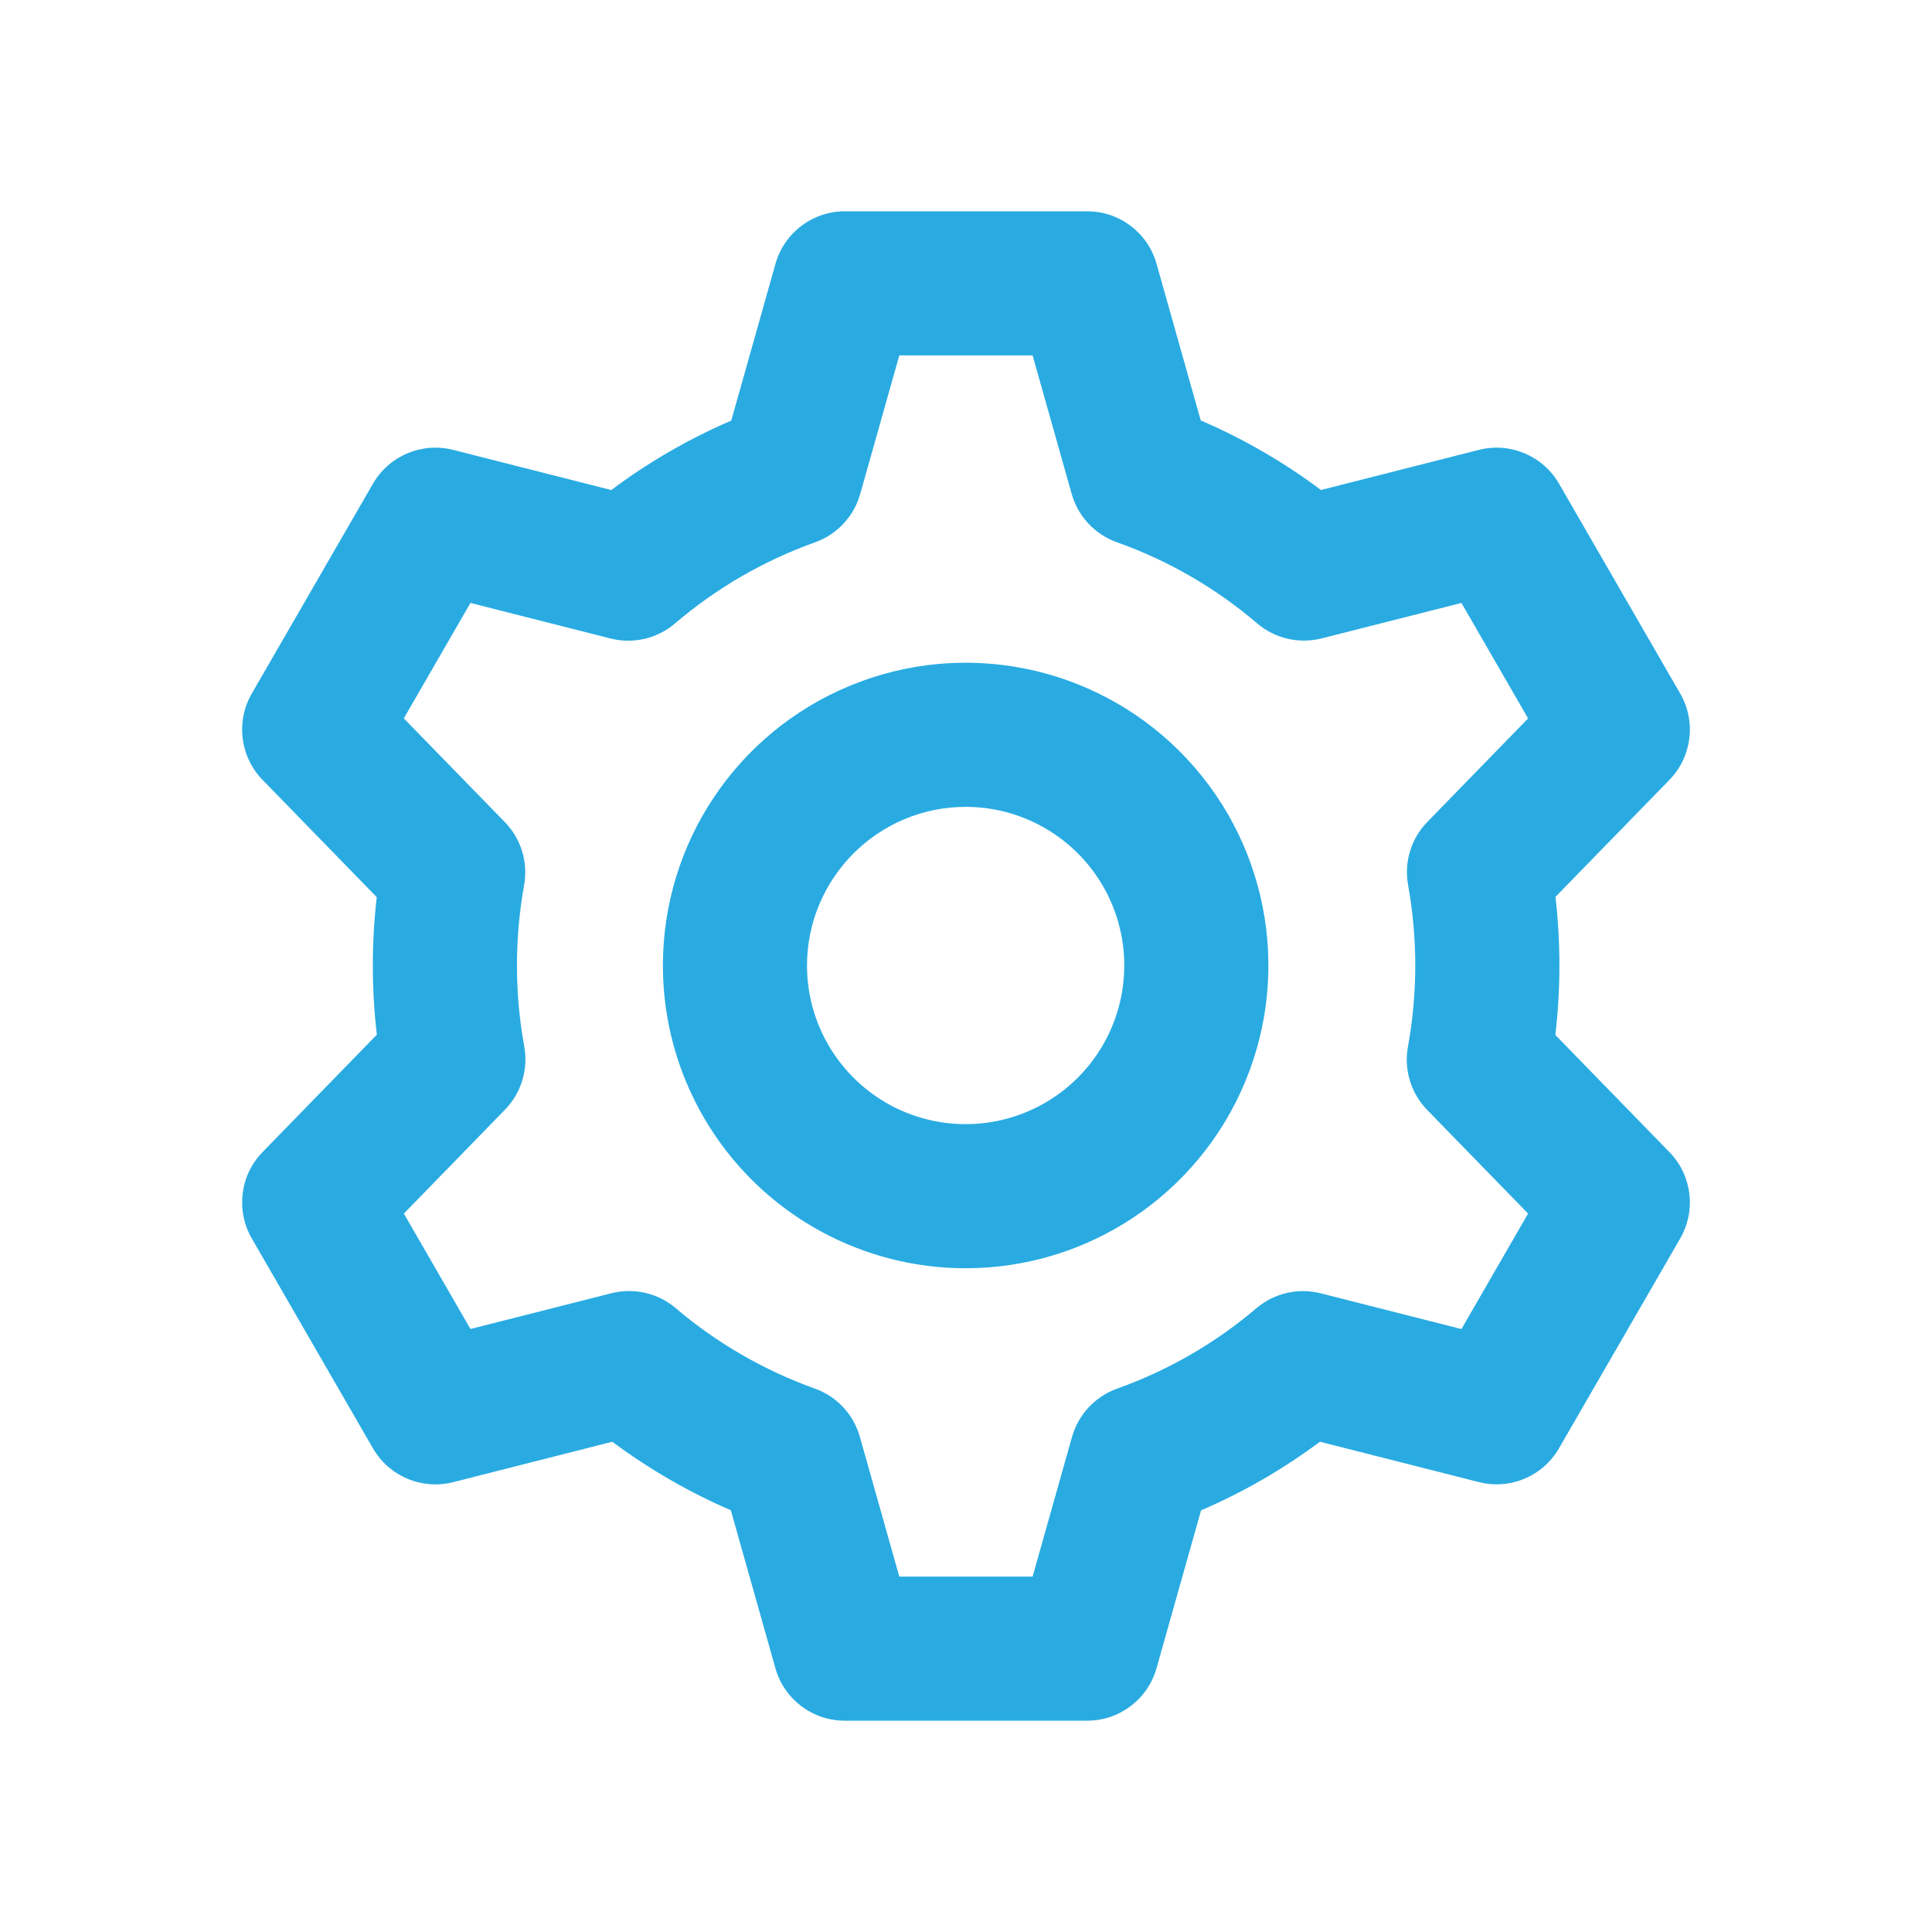<?xml version="1.0" encoding="UTF-8"?>
<svg xmlns="http://www.w3.org/2000/svg" width="1024" height="1024" version="1.1" viewBox="0 0 1024 1024">
  <defs>
    <style>
      .cls-1 {
        fill: #29abe2;
      }
    </style>
  </defs>
  <!-- Generator: Adobe Illustrator 28.6.0, SVG Export Plug-In . SVG Version: 1.2.0 Build 709)  -->
  <g>
    <g id="maintenance-logo">
      <path class="cls-1" d="M447.754,912c-17.1.025-32.136-11.338-36.772-27.815l-23.622-83.709c-22.283-9.63-43.37-21.838-62.852-36.326l-84.358,21.437c-16.571,4.192-33.944-3.125-42.474-17.937l-64.242-111.284c-8.529-14.813-6.198-33.492,5.711-45.726l60.59-62.228c-2.808-24.219-2.833-48.68-.051-72.899l-60.514-62.152c-11.934-12.259-14.265-30.94-5.736-45.727l64.242-111.257c8.557-14.813,25.903-22.13,42.474-17.938l83.837,21.291c19.678-14.742,41.014-27.072,63.595-36.821l23.444-83.094c4.645-16.451,19.652-27.84,36.751-27.815h128.471c17.1-.026,32.109,11.364,36.744,27.815l23.426,83.017c22.624,9.75,44.018,22.111,63.715,36.873l83.716-21.266c16.571-4.192,33.919,3.125,42.474,17.938l64.242,111.257c8.529,14.787,6.2,33.468-5.736,45.727l-60.393,62.006c2.808,24.315,2.784,48.877-.071,73.191l60.464,62.083c11.936,12.234,14.265,30.914,5.736,45.726l-64.268,111.258c-8.529,14.813-25.877,22.13-42.448,17.912l-84.263-21.386c-19.499,14.539-40.638,26.747-62.997,36.37l-23.597,83.641c-4.636,16.476-19.645,27.839-36.769,27.839h-128.47ZM358.155,693.359c21.788,18.534,46.768,32.953,73.694,42.602,11.636,4.147,20.541,13.675,23.889,25.585l20.916,74.087h70.645l20.891-74.043c3.371-11.885,12.277-21.437,23.914-25.604,26.995-9.623,52.008-24.042,73.815-42.602,9.43-7.991,22.135-10.944,34.114-7.889l74.564,18.928,35.327-61.206-53.467-54.911c-8.631-8.855-12.431-21.335-10.219-33.493,5.156-28.36,5.181-57.413.076-85.749-2.211-12.157,1.607-24.613,10.219-33.448l53.392-54.834-35.327-61.206-74.089,18.782c-11.984,3.049-24.739.095-34.166-7.939-21.958-18.763-47.167-33.347-74.384-43.027-11.662-4.166-20.567-13.694-23.947-25.63l-20.712-73.395h-70.645l-20.739,73.497c-3.354,11.884-12.285,21.437-23.921,25.578-27.167,9.699-52.326,24.289-74.259,43.021-9.432,8.041-22.18,10.995-34.191,7.94l-74.189-18.827-35.328,61.18,53.545,54.961c8.607,8.829,12.405,21.26,10.22,33.417-5.089,28.291-5.063,57.243.076,85.527,2.204,12.157-1.589,24.638-10.226,33.499l-53.59,55.058,35.303,61.18,74.684-18.954c11.987-3.023,24.69-.076,34.116,7.889v.026ZM351.359,511.736c-.027-64.902,39.075-123.408,99.048-148.244,59.967-24.86,128.966-11.115,174.872,34.758,45.897,45.904,59.624,114.929,34.781,174.895-24.836,59.949-83.341,99.05-148.245,99.05-42.557,0-83.367-16.895-113.468-46.99-30.095-30.101-47.016-70.911-46.989-113.487v.019ZM427.725,511.736c0,33.995,20.497,64.661,51.907,77.689,31.434,13.002,67.588,5.805,91.631-18.237,24.041-24.041,31.238-60.221,18.235-91.631-13.028-31.409-43.668-51.906-77.682-51.906-46.399.051-84.015,37.666-84.091,84.066v.019ZM427.725,511.736"/>
    </g>
  </g>
</svg>